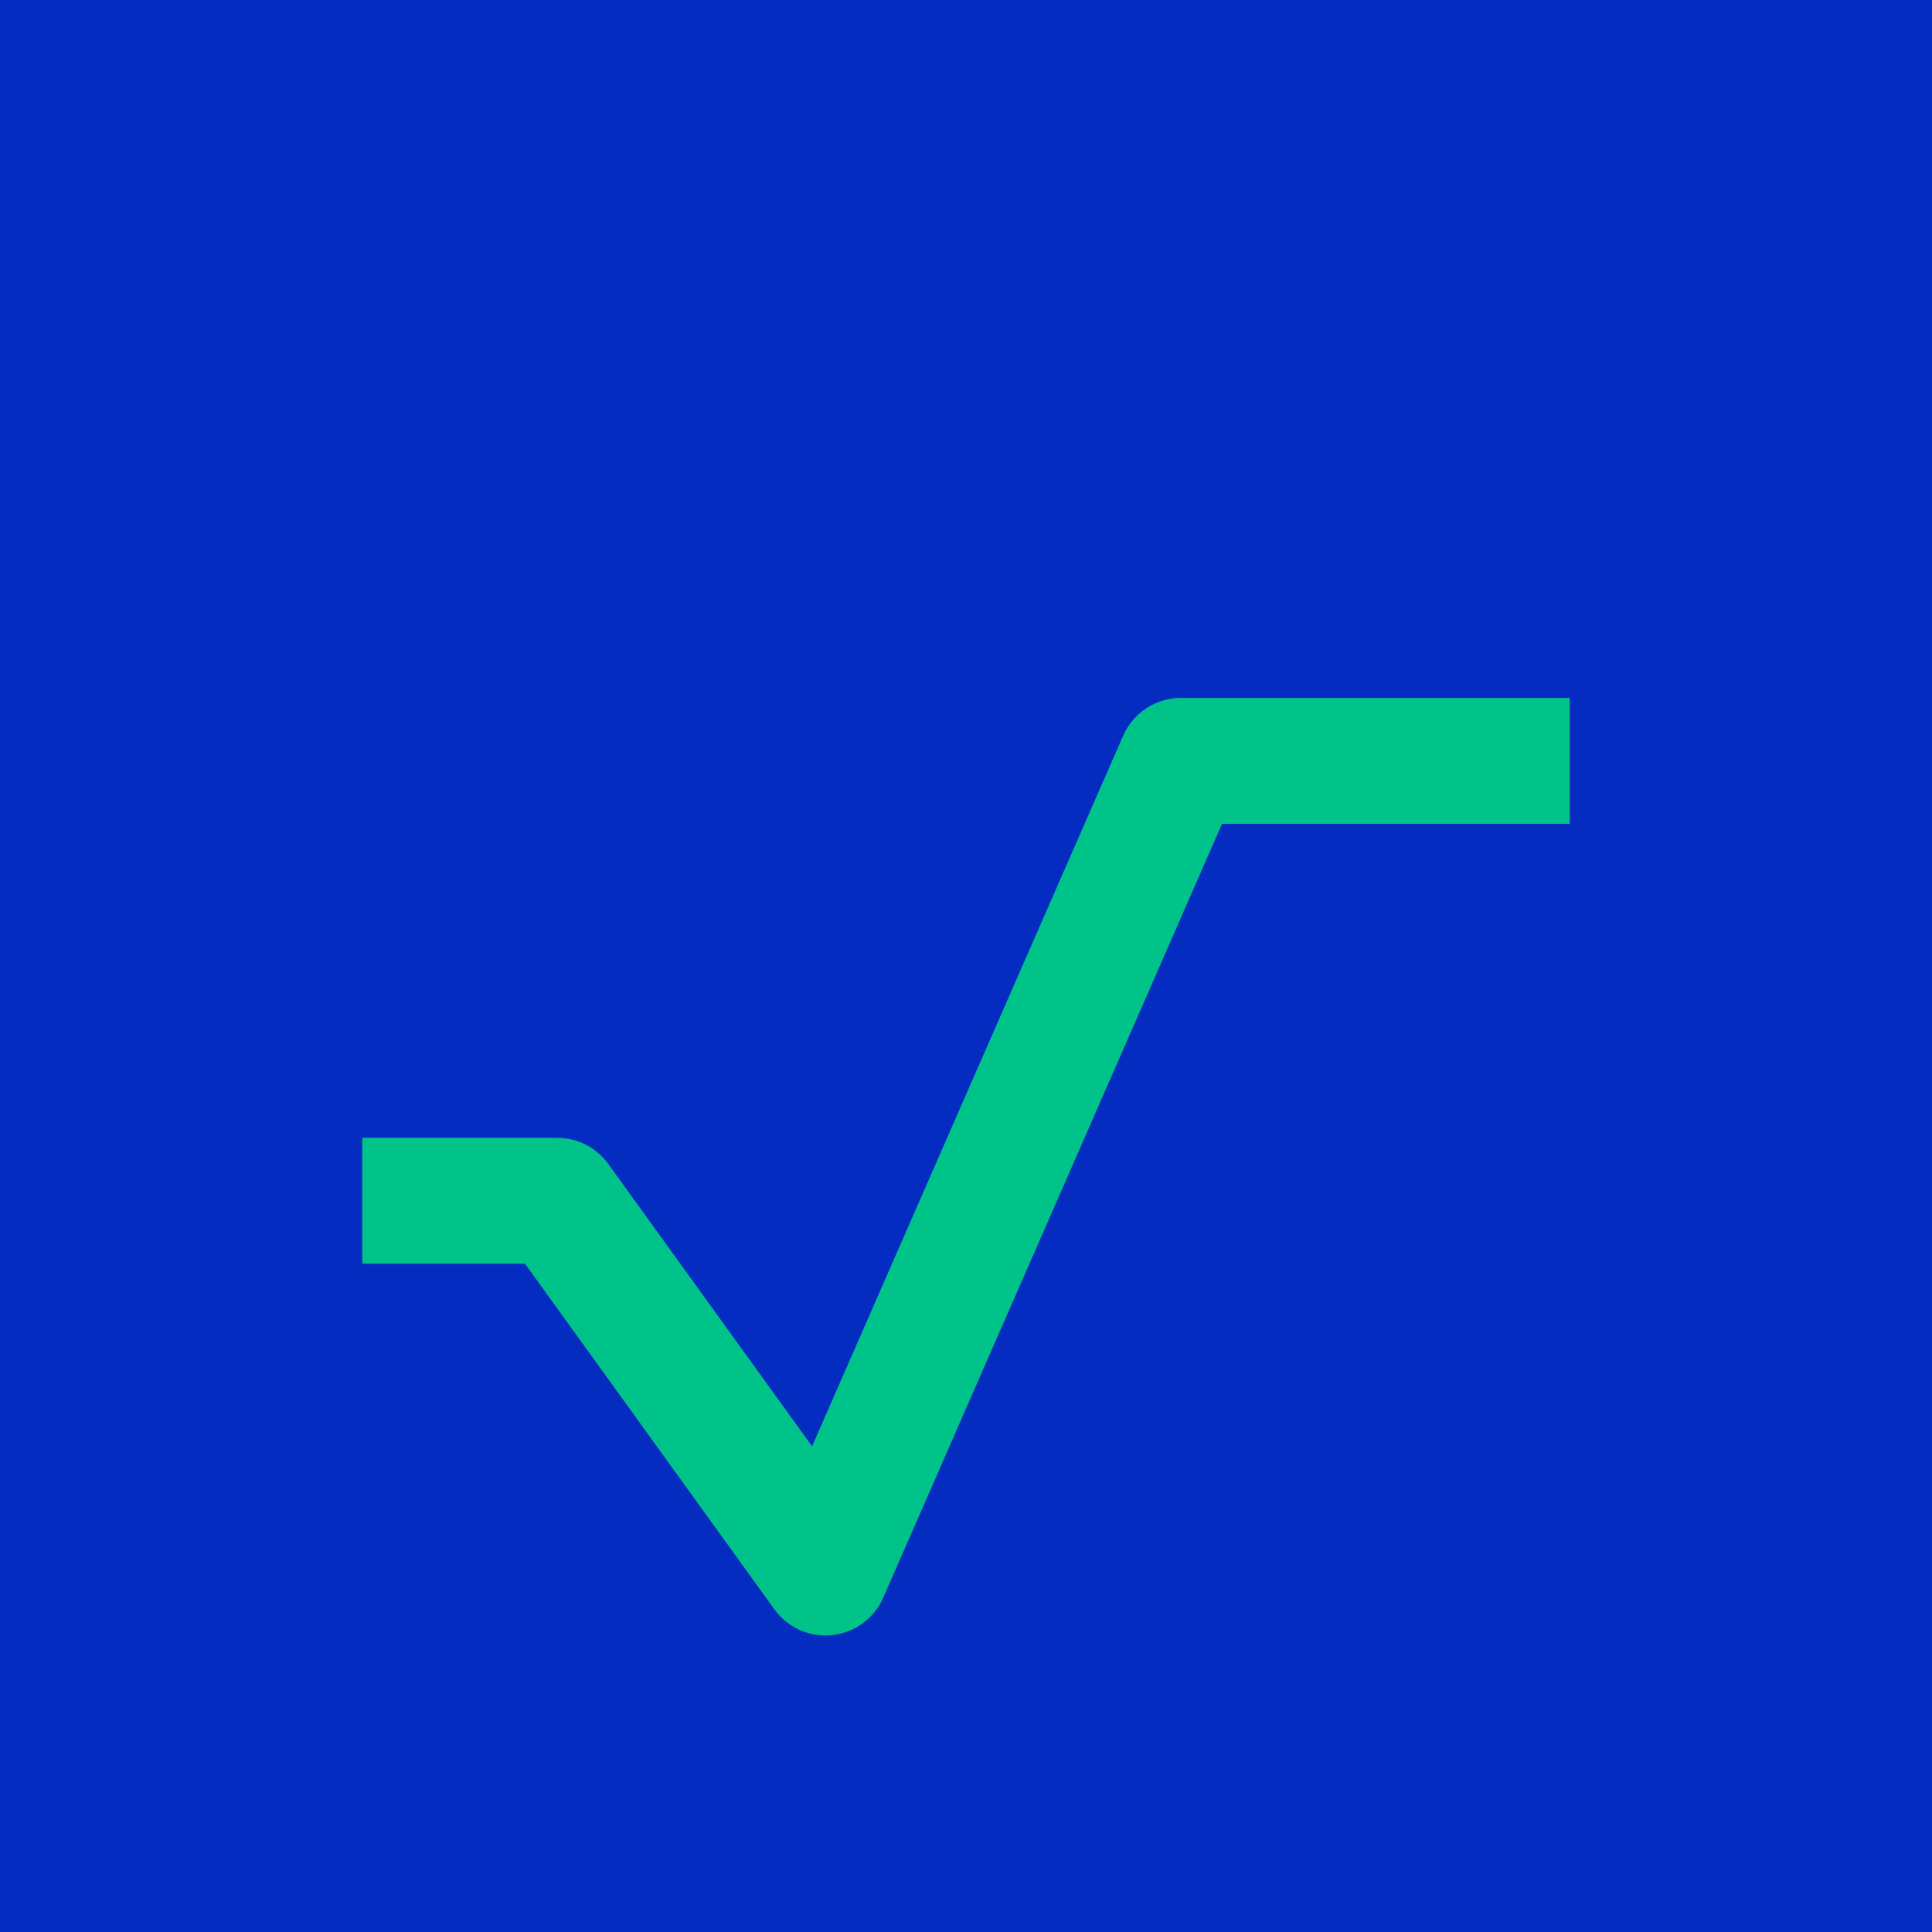 <svg width="400" height="400" viewBox="0 0 400 400" fill="none" xmlns="http://www.w3.org/2000/svg">
<rect width="400" height="400" fill="#052CC0"/>
<g filter="url(#filter0_d_961_90)">
<path d="M170.912 306.613C166.762 306.613 162.817 304.63 160.343 301.216L108.688 229.63H75V203.567H115.352C119.542 203.567 123.467 205.57 125.92 208.964L168.132 267.447L232.543 120.309C234.628 115.566 239.309 112.5 244.481 112.5H325V138.563H253.005L182.85 298.804C180.969 303.097 176.942 306.04 172.281 306.531C171.852 306.592 171.382 306.613 170.912 306.613Z" fill="#00C389"/>
</g>
<defs>
<filter id="filter0_d_961_90" x="43" y="112.5" width="314" height="258.113" filterUnits="userSpaceOnUse" color-interpolation-filters="sRGB">
<feFlood flood-opacity="0" result="BackgroundImageFix"/>
<feColorMatrix in="SourceAlpha" type="matrix" values="0 0 0 0 0 0 0 0 0 0 0 0 0 0 0 0 0 0 127 0" result="hardAlpha"/>
<feOffset dy="32"/>
<feGaussianBlur stdDeviation="16"/>
<feComposite in2="hardAlpha" operator="out"/>
<feColorMatrix type="matrix" values="0 0 0 0 0 0 0 0 0 0 0 0 0 0 0 0 0 0 0.25 0"/>
<feBlend mode="normal" in2="BackgroundImageFix" result="effect1_dropShadow_961_90"/>
<feBlend mode="normal" in="SourceGraphic" in2="effect1_dropShadow_961_90" result="shape"/>
</filter>
</defs>
</svg>

